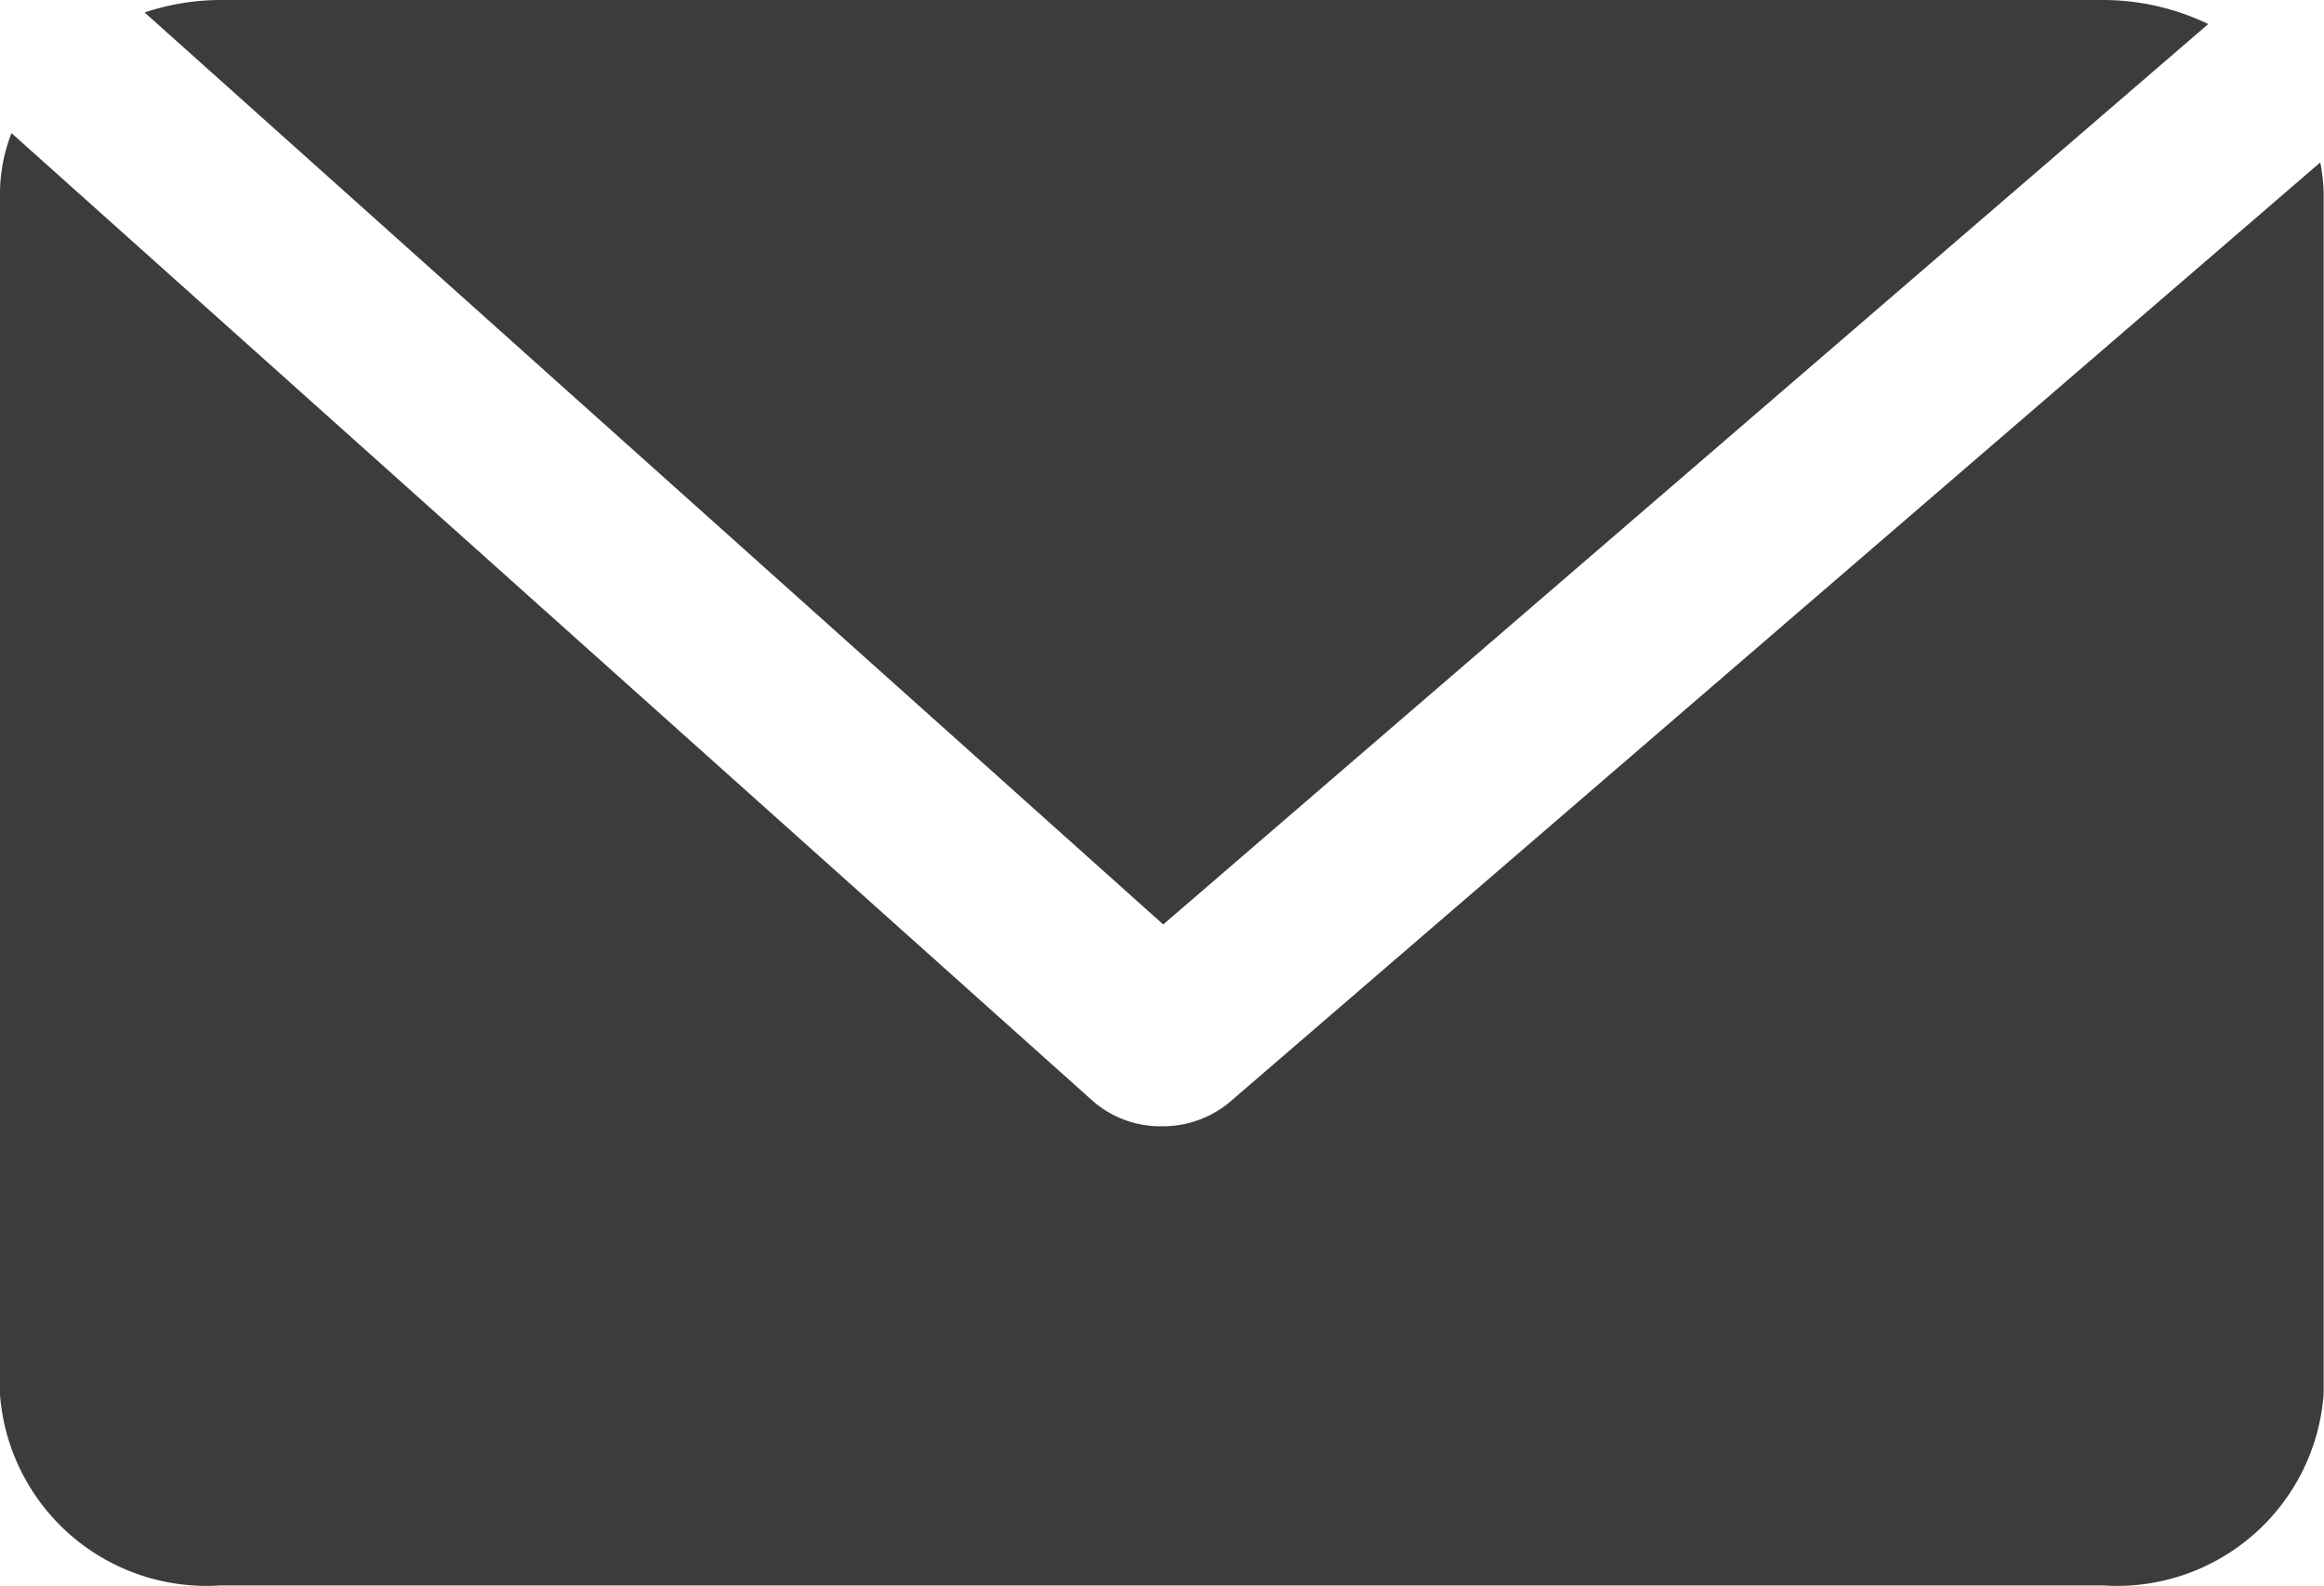 <svg xmlns="http://www.w3.org/2000/svg" width="31.705" height="21.63" viewBox="0 0 31.705 21.63">
  <g id="Mail_icoon" data-name="Mail icoon" transform="translate(-0.001)">
    <path id="Path_183" data-name="Path 183" d="M16.906,12.611,31.163.328A3.317,3.317,0,0,0,29.734,0H4.039A3.288,3.288,0,0,0,3.01.17Z" transform="translate(-1.036)" fill="#3c3c3b"/>
    <path id="Path_184" data-name="Path 184" d="M16.774,15.99a1.42,1.42,0,0,1-.924.328h-.013a1.4,1.4,0,0,1-.931-.347L.157,2.77A2.278,2.278,0,0,0,0,3.563V19.982a2.825,2.825,0,0,0,3,2.6H28.7a2.825,2.825,0,0,0,3-2.609V3.563a2.579,2.579,0,0,0-.046-.393Z" transform="translate(0.001 -0.954)" fill="#3c3c3b"/>
  </g>
</svg>
